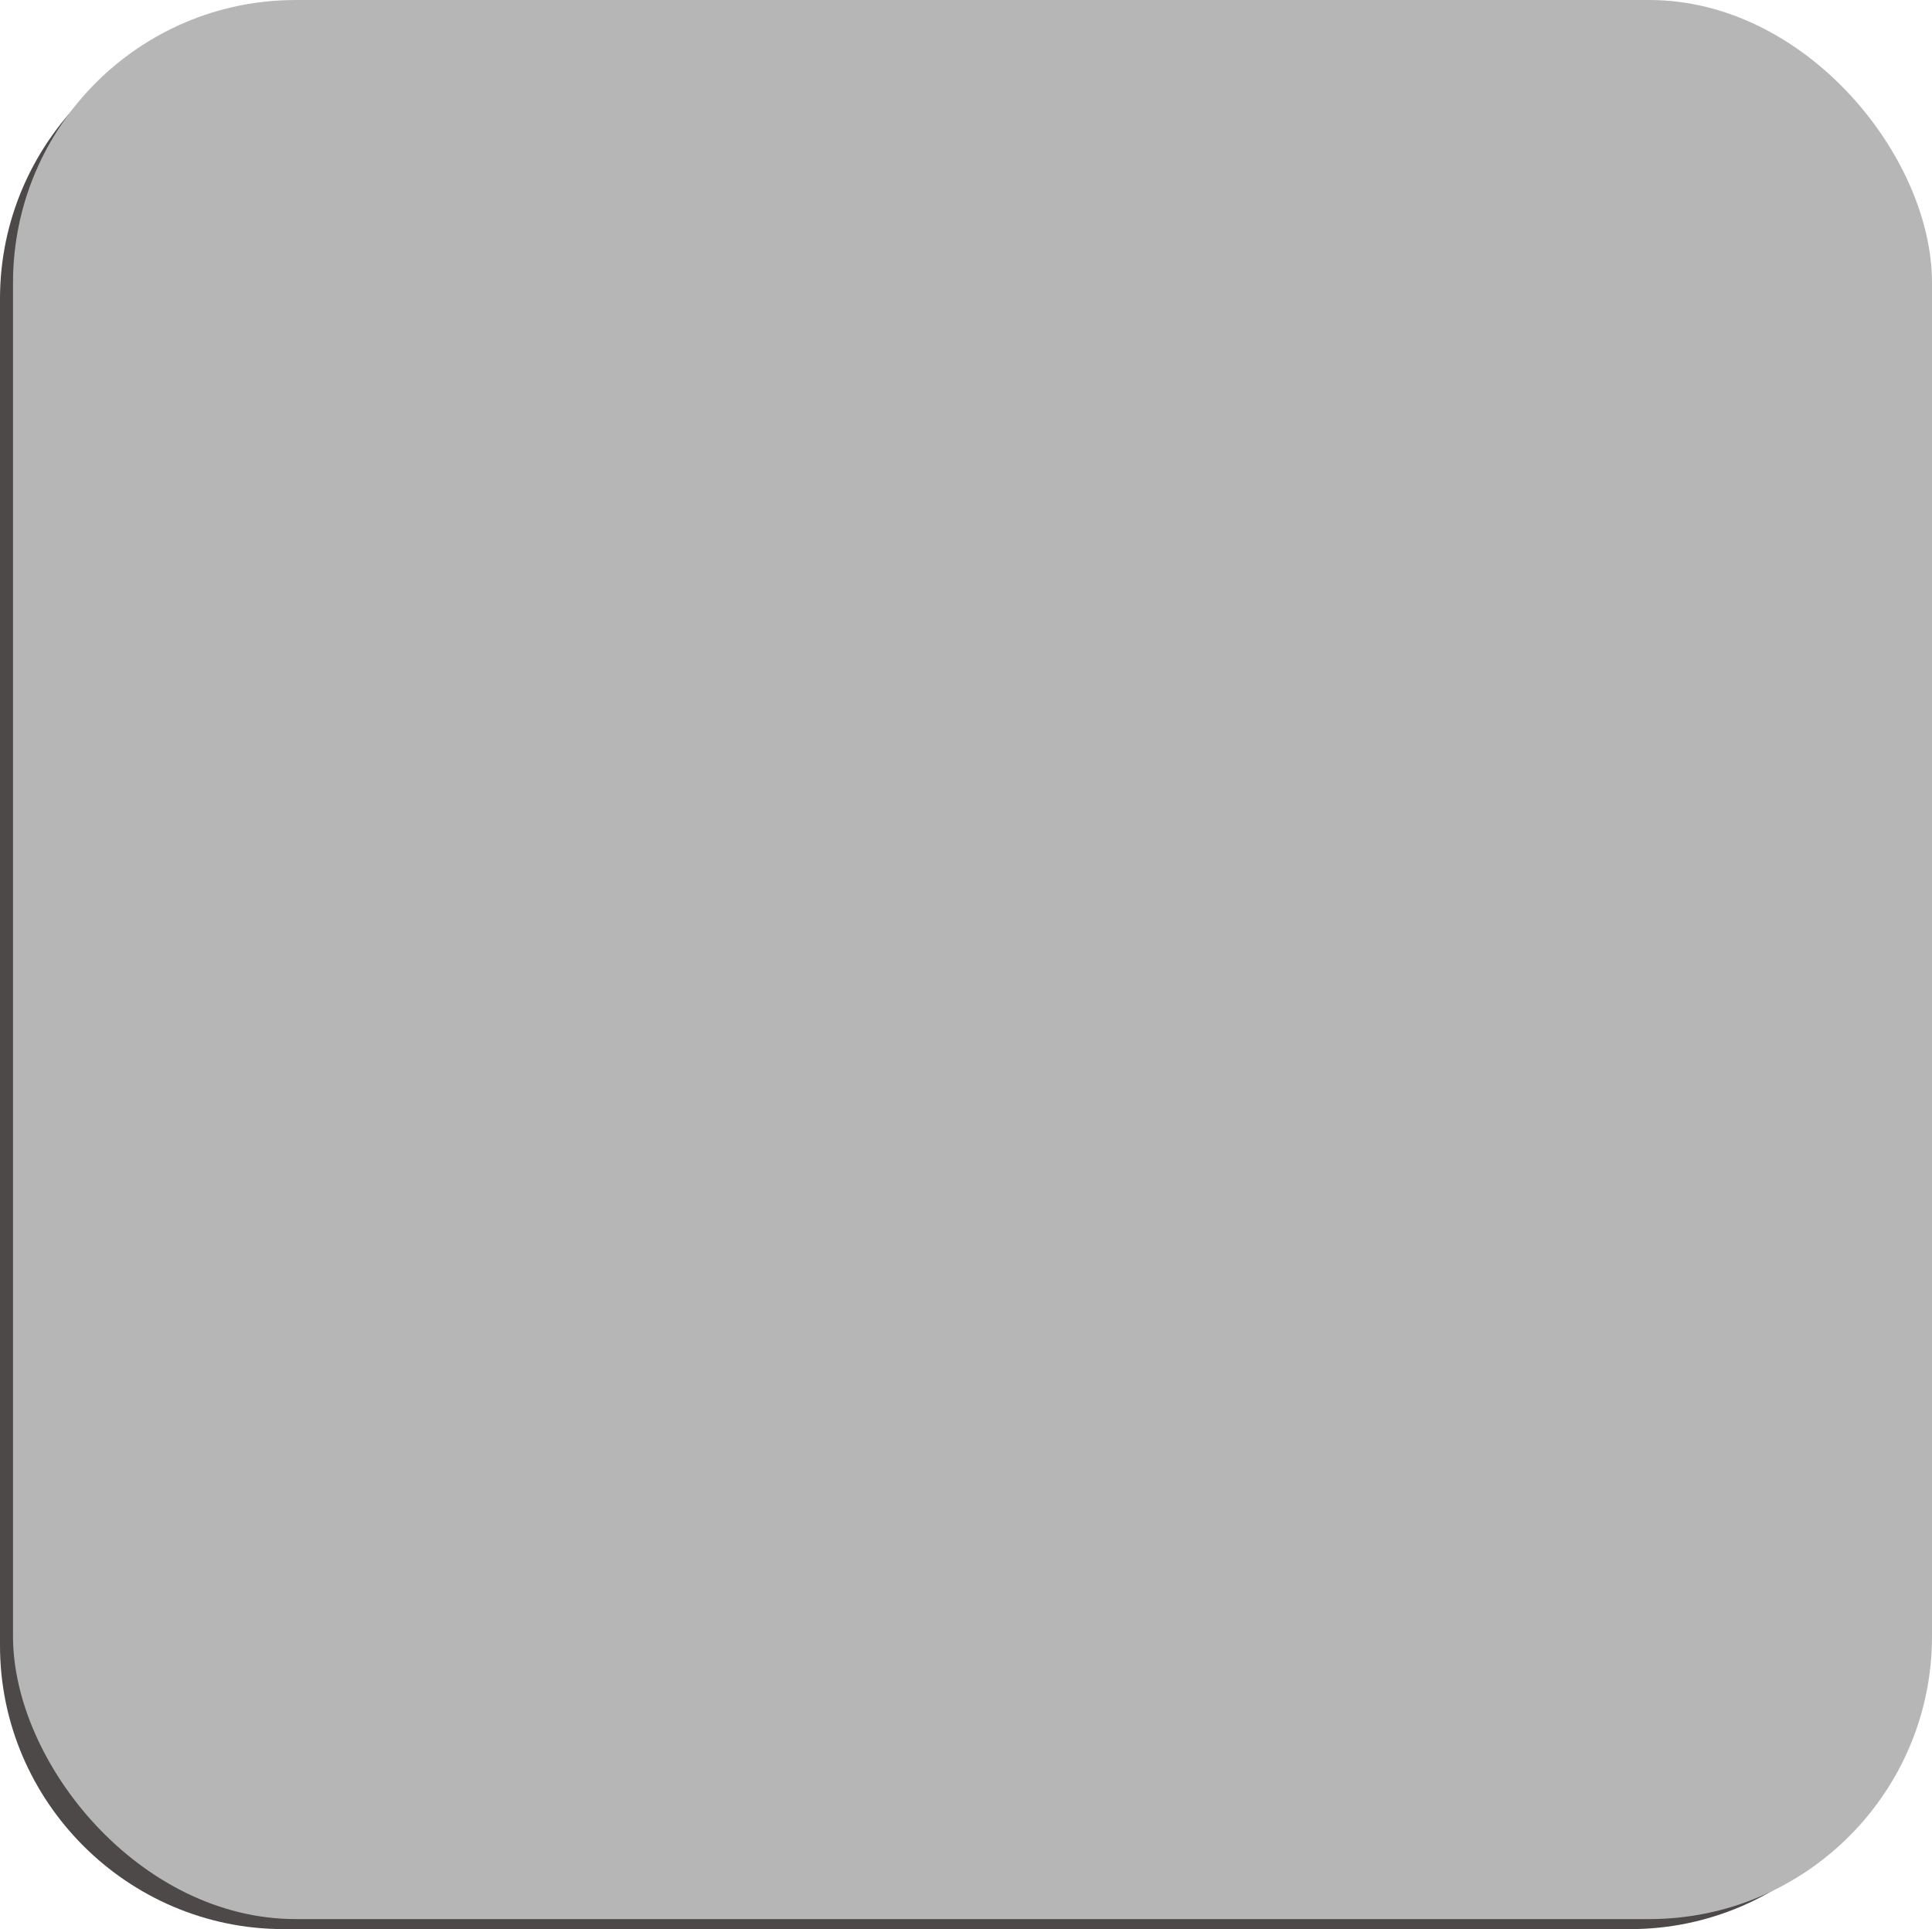 <?xml version="1.0" encoding="UTF-8"?><svg xmlns="http://www.w3.org/2000/svg" width="90.61" height="90.47" viewBox="0 0 90.61 90.47"><defs><style>.cls-1{fill:#b7b6b6;}.cls-2{fill:#4c4948;}.cls-3{mix-blend-mode:multiply;}.cls-4{isolation:isolate;}</style></defs><g class="cls-4"><g id="_レイヤー_2"><g id="_オブジェクト"><path class="cls-2" d="m52.03,25.02c4.19,0,7.6-3.41,7.6-7.6s-3.41-7.6-7.6-7.6-7.6,3.41-7.6,7.6,3.41,7.6,7.6,7.6Zm0-14.06c3.56,0,6.46,2.9,6.46,6.46s-2.9,6.46-6.46,6.46-6.46-2.9-6.46-6.46,2.9-6.46,6.46-6.46Z"/><path class="cls-2" d="m67.07,38.16l-.36-.72c-.03-.06-.07-.11-.11-.15l-4.67-8.63c-.46-1.01-1.65-1.57-3.38-1.57h-13.25c-1.78,0-2.91.53-3.38,1.57l-4.42,8.52c-.05.05-.09.11-.13.17l-.39.82s0,0,0,0c-.73,1.53-1.17,3.14.52,4.54l4.56,3.76s0,.02,0,.03l.06,4.17c0,.31.26.56.57.56h0c.32,0,.57-.26.56-.58l-.05-3.23,1.94,1.6c.68.56,1.54.82,2.42.74.88-.08,1.68-.51,2.24-1.19.56-.68.82-1.54.74-2.42-.09-.88-.51-1.68-1.19-2.24l-5.81-4.78.21-3.81c.02-.32-.22-.58-.54-.6-.31-.01-.58.22-.6.54l-.16,2.97-.75-.62c-.24-.2-.6-.17-.8.08-.2.24-.17.6.08.8l7.65,6.31c.44.37.72.89.78,1.46.06.58-.12,1.14-.48,1.59-.37.44-.89.72-1.46.78-.58.06-1.14-.12-1.59-.48l-7.65-6.31c-.82-.68-1.08-1.35-.22-3.16l4.93-9.51s.01-.02.02-.04c.26-.6,1.05-.91,2.34-.91h13.25c.58,0,1.98.09,2.34.91,0,.01.01.03.02.04l5.14,9.51c.92,1.85.4,2.63-.23,3.15l-7.65,6.31c-.44.37-1.01.54-1.59.48-.58-.06-1.1-.33-1.46-.78-.37-.44-.54-1.01-.48-1.59.06-.58.33-1.1.78-1.46l7.65-6.31c.24-.2.28-.56.08-.8-.2-.24-.56-.28-.8-.08l-.74.61-.17-2.49c-.02-.31-.29-.55-.61-.53-.31.02-.55.29-.53.61l.22,3.3-5.83,4.8c-.68.56-1.1,1.35-1.19,2.24-.09.88.18,1.74.74,2.42.56.68,1.35,1.1,2.24,1.19.11.01.22.02.33.02.77,0,1.5-.26,2.1-.75l1.94-1.6-.05,3.24c0,.32.25.58.56.58h0c.31,0,.57-.25.57-.56l.07-4.17s0-.02,0-.04l4.56-3.75c1.33-1.1,1.5-2.59.52-4.55Z"/><path class="cls-2" d="m36.87,27.53c2.31,0,4.19-1.88,4.19-4.19s-1.88-4.19-4.19-4.19c-2.04,0-3.74,1.47-4.11,3.4-.11-.02-.22-.02-.33.02l-11.16,4.25c-.28.11-.43.41-.34.7l.23.79s-.09-.03-.14-.03c-.07,0-1.78-.11-2.7.94-.36.41-.45.89-.52,1.27-.11.6-.16.83-1.1.88-.32.02-.56.28-.54.6.02.31.27.54.57.54,0,0,.02,0,.03,0,1.84-.09,2.04-1.13,2.16-1.81.06-.29.1-.55.26-.73.45-.52,1.43-.57,1.76-.55.2.01.37-.07.49-.22l.35,1.19c.07.25.3.41.55.41.05,0,.1,0,.15-.02l7.39-2.04c-.09.1-.14.23-.14.38v22.22c0,.32.26.57.57.57s.57-.26.57-.57v-22.22c0-.25-.17-.47-.4-.54l4.35-1.2c.14-.04.25-.12.32-.23.53.24,1.12.38,1.74.38Zm0-7.23c1.68,0,3.04,1.37,3.04,3.04s-1.37,3.04-3.04,3.04-3.04-1.37-3.04-3.04,1.37-3.04,3.04-3.04Zm-14.16,9.24l-.54-1.83,10.53-4.01c.09,1.07.58,2.03,1.33,2.72l-11.32,3.12Z"/><path class="cls-2" d="m76.46,3.04c6.05,0,10.97,4.92,10.97,10.97v63.16c0,6.05-4.92,10.97-10.97,10.97H13.3c-6.05,0-10.97-4.92-10.97-10.97V14.01C2.33,7.97,7.25,3.04,13.3,3.04h63.16m0-2.33H13.3C5.98.72,0,6.7,0,14.01v63.16c0,7.31,5.98,13.3,13.3,13.3h63.16c7.31,0,13.3-5.98,13.3-13.3V14.01c0-7.31-5.98-13.3-13.3-13.3h0Z"/><path class="cls-2" d="m40.09,58.4c1.06,0,1.54.36,1.54,1.54v7.51c0,.38-.05.9-.46,1.18-.28.19-.52.2-1.77.2-.28,0-1.29,0-1.48-.06-.37-.13-.37-.5-.37-.61,0-.62.45-.63.63-.63.13,0,1.38.04,1.64.04.29,0,.58,0,.58-.49v-6.93c0-.41-.21-.59-.59-.59h-7.93c-.15,0-.62,0-.62-.57s.47-.58.62-.58h8.22Zm-1.16,2.11c.15,0,.61,0,.61.54,0,.42-.17.59-.61.59h-6.79c-.15,0-.61,0-.61-.54,0-.41.16-.59.61-.59h6.79Zm-.17,5.39c0,1-.43,1.29-1.3,1.29h-3.78c-.9,0-1.29-.31-1.29-1.29v-2.04c0-.98.4-1.29,1.29-1.29h3.78c.87,0,1.3.29,1.3,1.29v2.04Zm-1.22-1.76c0-.34-.17-.45-.45-.45h-3.04c-.28,0-.45.12-.45.45v1.48c0,.31.15.45.45.45h3.04c.3,0,.45-.14.45-.45v-1.48Z"/><path class="cls-2" d="m45.79,62.27c-.33,0-.63-.11-.61-.61-.45.27-1.43.83-1.8.83-.33,0-.59-.35-.59-.73s.23-.49.54-.61c1.83-.67,2.83-1.67,3.75-2.58.61-.6.7-.7,1.21-.7s.66.14,1.2.7c.69.71,1.71,1.77,3.78,2.63.3.13.51.23.51.58,0,.38-.27.73-.63.73s-1.32-.57-1.72-.82c0,.54-.38.57-.59.57h-5.04Zm1.63,2.4c-.35.84-.66,1.47-1.33,2.6,1.83-.07,2.13-.09,4.84-.26-.3-.36-.33-.4-.97-1.06-.21-.21-.26-.34-.26-.49,0-.29.34-.57.65-.57.26,0,.4.14.77.51.35.34,1,1.01,1.73,1.98.33.44.42.61.42.8,0,.33-.41.64-.76.64-.21,0-.33-.12-.4-.22-.06-.08-.34-.5-.41-.59-2.08.19-2.81.25-5.11.38-.43.02-2.54.14-2.84.14-.16,0-.62,0-.62-.62,0-.14.05-.45.3-.55.12-.03,1.08-.06,1.29-.06.5-.85.99-1.71,1.3-2.64h-2.42c-.36,0-.61-.13-.61-.61,0-.56.47-.56.61-.56h9.27c.37,0,.61.14.61.61,0,.56-.47.56-.61.56h-5.48Zm3.21-3.5c-.62-.43-1.41-1.09-2.03-1.8-.14-.17-.21-.23-.31-.23s-.16.07-.3.23c-.49.56-1.27,1.28-2.04,1.8h4.68Z"/><path class="cls-2" d="m57.86,63.45c0,.73-.59,1.34-1.34,1.34s-1.34-.59-1.34-1.34.62-1.34,1.34-1.34,1.34.58,1.34,1.34Z"/><path class="cls-2" d="m22.24,75.65c-.22,1.09-.54,1.92-.78,2.46-.44.98-.84,1.47-1.15,1.8.84.41,1.5.77,2.57,1.41.28.16.49.34.49.63,0,.41-.3.77-.75.77-.22,0-.44-.14-.72-.33-.97-.65-1.57-1.04-2.58-1.59-2.14,1.51-5.08,1.93-5.39,1.93-.63,0-.63-.62-.63-.7,0-.44.28-.51.65-.57.8-.13,2.63-.44,4.1-1.29-.88-.41-1.05-.47-2.45-.99-.37-.14-.94-.36-.94-.92,0-.31.15-.61.24-.78.27-.49.51-.94.88-1.83h-2.15c-.3,0-.61-.12-.61-.58,0-.57.48-.58.61-.58h2.64c.23-.61.24-.63.65-1.99.12-.37.24-.59.65-.59.07,0,.71.01.71.51,0,.38-.45,1.64-.62,2.07h5.73c.29,0,.61.12.61.59,0,.57-.48.57-.61.57h-1.16Zm-5.03,0c-.28.62-.43.97-.86,1.79-.2.37-.21.42-.21.52,0,.14.13.21.41.33,1.5.59,1.68.65,2.57,1.06,1.09-1.09,1.57-2.6,1.78-3.7h-3.69Z"/><path class="cls-2" d="m25.75,74.68c0,.91-.21,2.15-.29,2.57-.06.33-.1.56-.43.56-.16,0-.45-.09-.45-.38,0-.17.17-.92.2-1.08.08-.45.13-1.14.16-1.71.02-.36.26-.36.43-.36.38,0,.38.28.38.41Zm1.62,7.66c0,.17,0,.55-.59.55s-.61-.35-.61-.55v-9.87c0-.17,0-.55.59-.55s.61.34.61.55v9.87Zm1.15-7.58c.08.21.24.63.24.79,0,.35-.37.47-.49.47-.23,0-.27-.13-.42-.63,0-.01-.16-.49-.24-.73-.05-.12-.05-.16-.05-.22,0-.28.25-.44.47-.44.2,0,.25.13.49.77Zm2.98-.3v-1.94c0-.15,0-.56.58-.56s.65.25.65.56v1.94h2.11c.12,0,.57.01.57.57s-.44.57-.57.57h-2.11v2.21h1.83c.13,0,.58,0,.58.55s-.45.56-.58.56h-1.83v2.43h2.29c.13,0,.57,0,.57.56s-.43.58-.57.58h-6.36c-.13,0-.57,0-.57-.57s.44-.57.57-.57h2.83v-2.43h-2.12c-.21,0-.57-.06-.57-.55,0-.56.45-.56.57-.56h2.12v-2.21h-1.55c-.34,1-.61,1.53-.75,1.7-.1.12-.23.17-.38.17-.28,0-.61-.22-.61-.54,0-.09.06-.21.1-.3.69-1.42.79-1.8,1.12-3.69.07-.37.28-.43.49-.43.14,0,.59.01.59.49,0,.34-.17,1.13-.26,1.46h1.23Z"/><path class="cls-2" d="m37.78,74.32c-.21,0-.66-.03-.66-.63,0-.49.3-.63.66-.63h5.67c.35,0,1.22,0,1.22.9,0,.67-.77,2.3-1.77,3.69.59.49,1.48,1.22,2.68,2.57.3.34.71.81.71,1.09,0,.35-.3.69-.7.69-.29,0-.31-.02-.91-.76-1.02-1.23-1.71-1.83-2.57-2.58-2.08,2.4-4.47,3.55-4.89,3.55-.48,0-.63-.48-.63-.7,0-.34.09-.38.87-.79,4.12-2.12,5.62-5.83,5.62-6.21,0-.19-.17-.2-.4-.2h-4.91Z"/><path class="cls-2" d="m55.3,73.08c.28,0,1.18,0,1.18.97,0,.34-.47,3.68-3.07,6.15-1.59,1.5-3.6,2.27-3.98,2.27s-.63-.4-.63-.69c0-.38.36-.52.71-.66.93-.36,2.43-1.16,3.54-2.43-1.48-1.07-1.93-1.33-3.35-2.14-.43.49-1.14,1.18-1.51,1.18-.33,0-.69-.31-.69-.68,0-.26.2-.42.44-.63.94-.79,1.54-1.62,2-2.4.49-.83.55-.93,1.61-.93h3.76Zm-3.59,1.23c-.29,0-.42.07-.51.19-.13.14-.63.92-.76,1.09.57.29,1.9.99,3.39,2.04.51-.81,1.2-2.29,1.2-3.02,0-.3-.28-.3-.48-.3h-2.84Z"/><path class="cls-2" d="m58.69,75.29c.3,0,.41.16.65.57.25.42.79,1.32.79,1.67,0,.31-.36.52-.65.52s-.36-.15-.66-.73c-.17-.34-.23-.45-.64-1.13-.06-.09-.13-.23-.13-.36,0-.36.43-.54.64-.54Zm6.19,3.34c-.44.94-1.44,2.69-4.02,3.79-.52.23-.66.23-.76.23-.31,0-.57-.33-.57-.65,0-.3.08-.35.8-.66,1.82-.81,3.54-2.12,4.17-5.45.12-.64.16-.9.63-.9.12,0,.65.04.65.55,0,.02-.17,1.54-.91,3.09Zm-3.81-3.87c.28,0,.4.14.76.79.02.04.63,1.15.63,1.51,0,.33-.35.54-.65.54s-.37-.14-.62-.66c-.16-.37-.35-.76-.58-1.16-.12-.21-.19-.33-.19-.48,0-.31.33-.54.65-.54Z"/><path class="cls-2" d="m67.76,74.49c-.14,0-.65,0-.65-.63s.49-.63.65-.63h7.2c.61,0,1.23.13,1.23,1.02,0,.72-.37,3.42-2.54,5.69-1.27,1.33-2.99,2.27-3.48,2.27-.44,0-.65-.41-.65-.69,0-.35.16-.42.77-.71.22-.11,2.27-1.09,3.5-3.2.79-1.34.98-2.58.98-2.82,0-.31-.22-.31-.43-.31h-6.58Z"/><g class="cls-3"><rect class="cls-1" x=".61" y="0" width="90" height="90" rx="13.26" ry="13.26"/></g></g></g></g></svg>